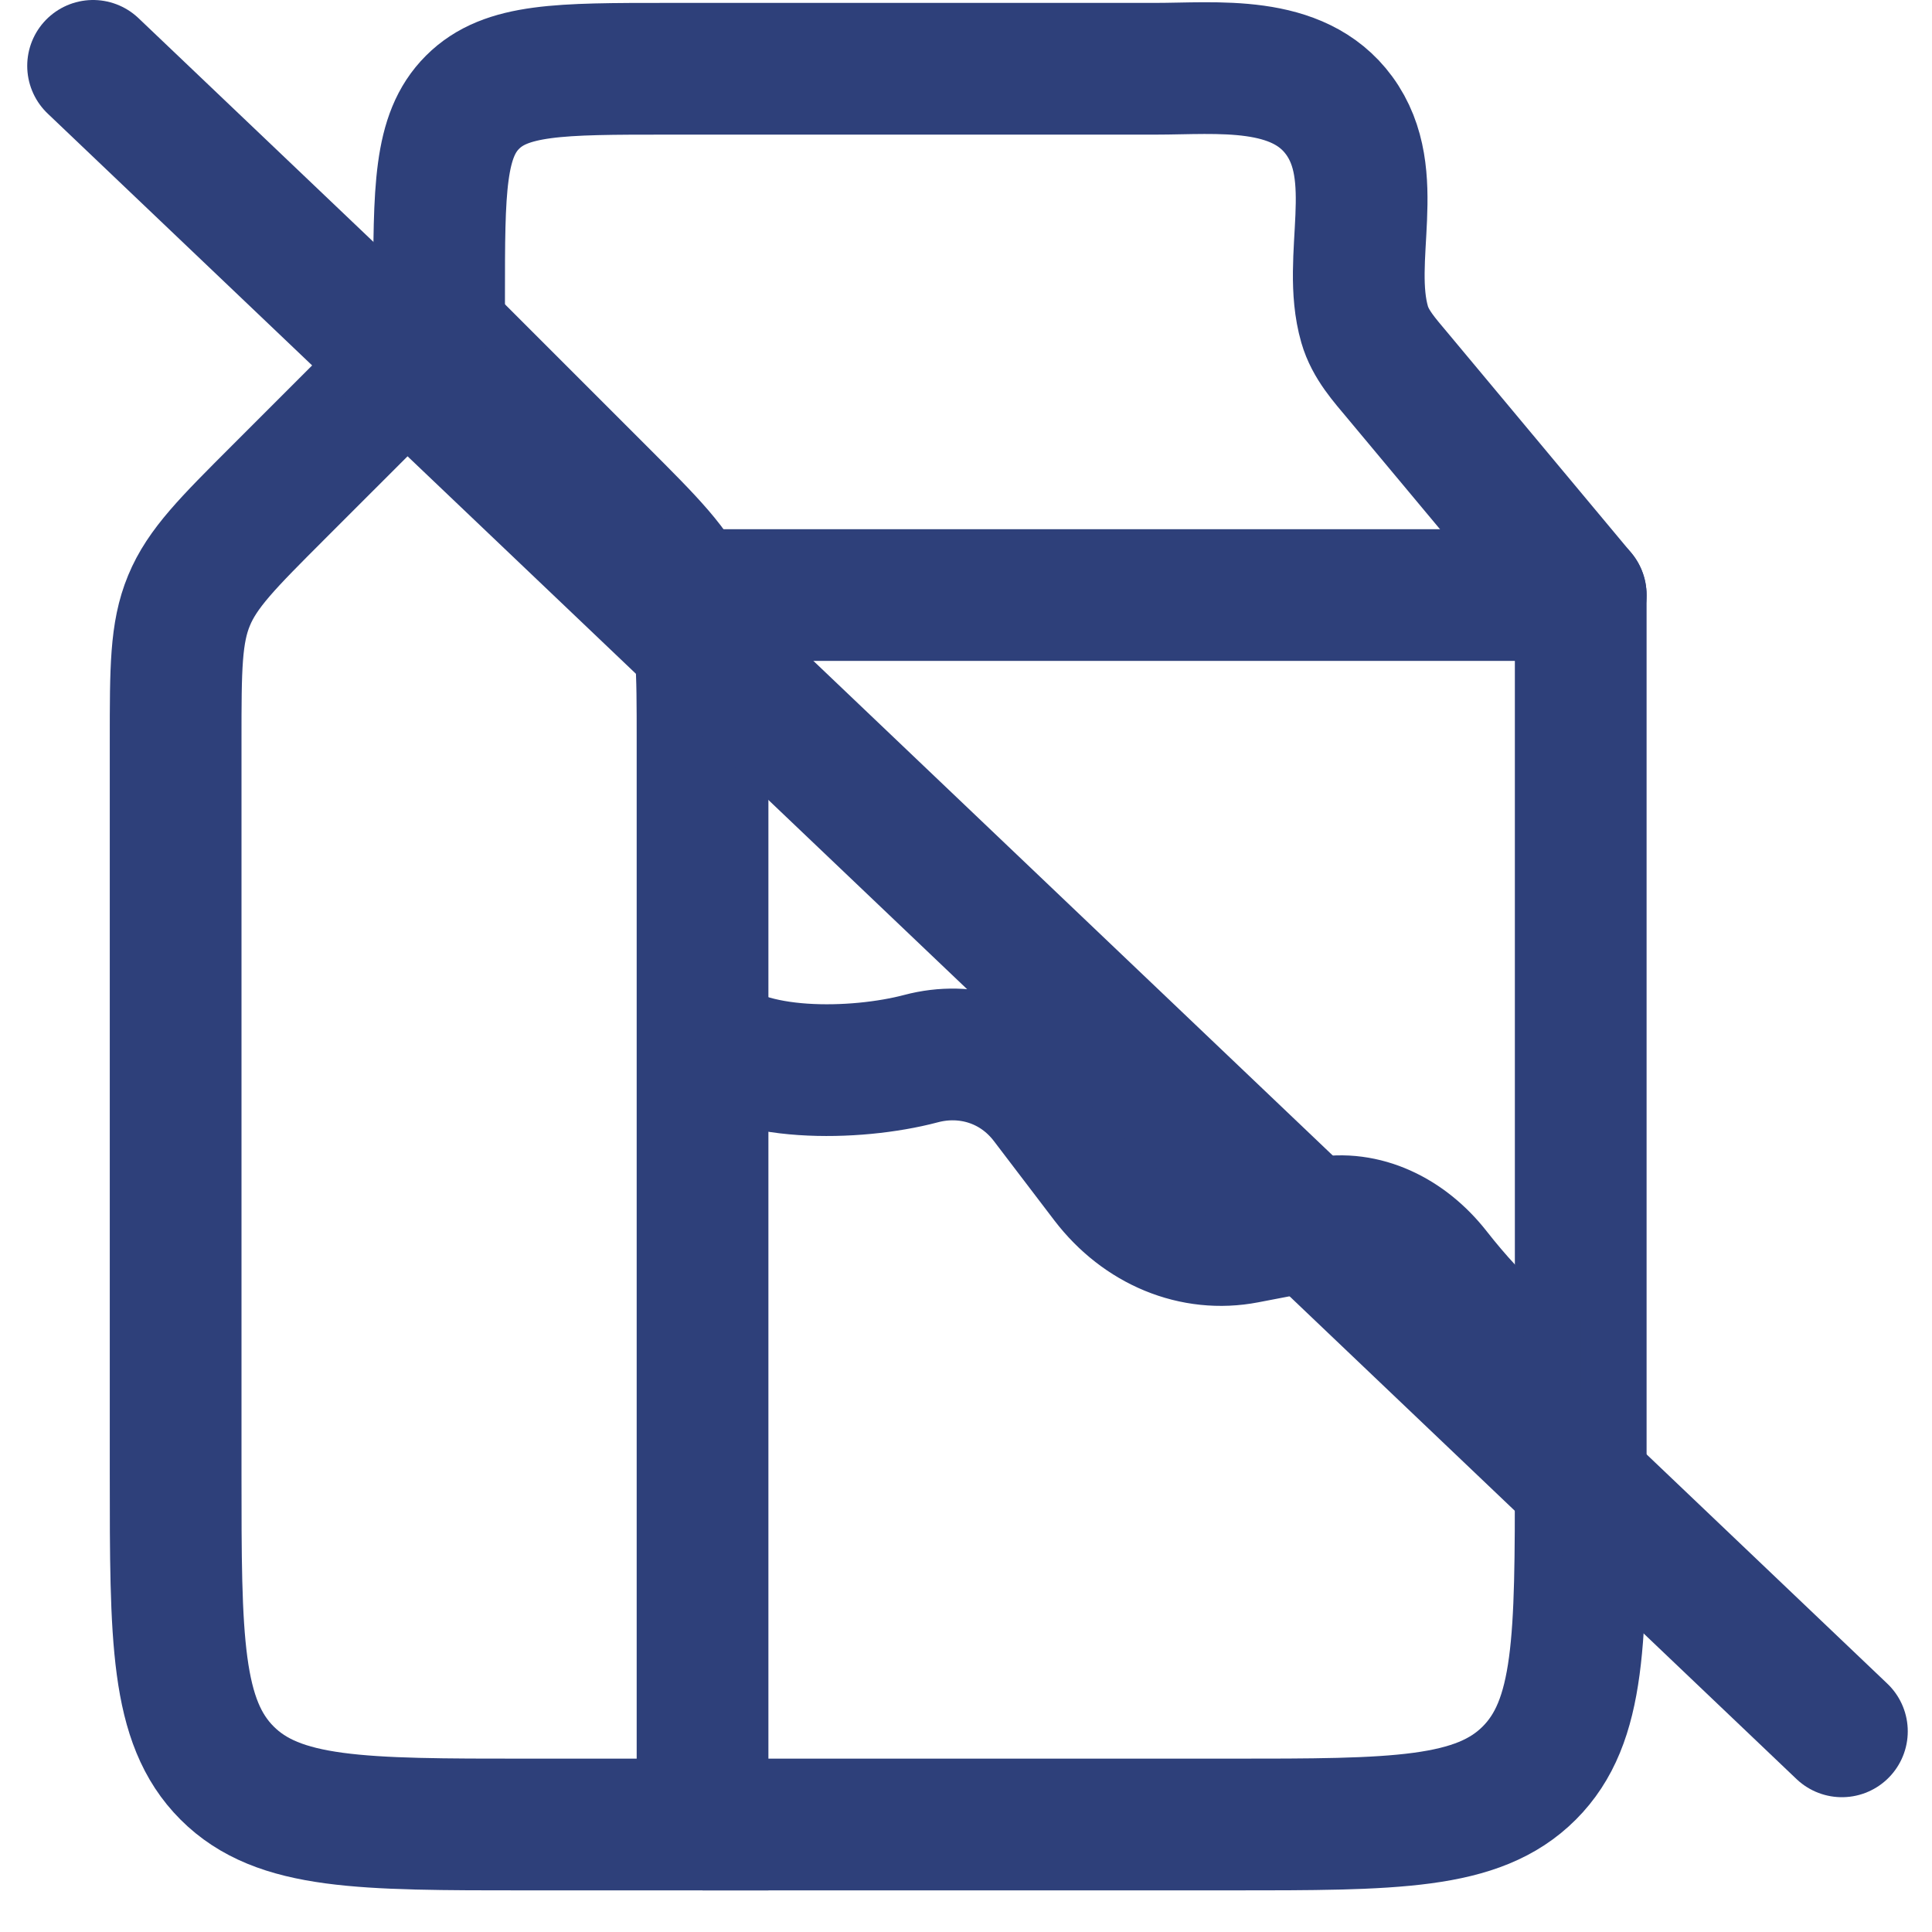 <svg xmlns="http://www.w3.org/2000/svg" fill="none" viewBox="0 0 22 22" height="22" width="22">
<path stroke-width="1.5" stroke="#2E407A" d="M3.172 5.604L5 3.776L6.828 5.604C7.406 6.182 7.696 6.471 7.848 6.839C8 7.206 8 7.615 8 8.433V20.776H6C4.114 20.776 3.172 20.776 2.586 20.19C2 19.604 2 18.662 2 16.776V8.433C2 7.615 2 7.206 2.152 6.839C2.304 6.471 2.594 6.182 3.172 5.604Z"></path>
<path stroke-linecap="round" stroke-width="1.5" stroke="#2E407A" d="M5 3.78V3.38C5 2.156 5 1.544 5.381 1.164C5.762 0.783 6.374 0.783 7.6 0.783H13.153C13.86 0.783 14.777 0.671 15.249 1.315C15.75 1.998 15.322 2.938 15.539 3.694C15.605 3.924 15.768 4.101 15.918 4.281L18 6.776"></path>
<path stroke-linejoin="round" stroke-width="1.5" stroke="#2E407A" d="M8 6.776H18V16.776C18 18.662 18 19.604 17.414 20.19C16.828 20.776 15.886 20.776 14 20.776H8"></path>
<path stroke-linejoin="round" stroke-width="1.5" stroke="#2E407A" d="M8 11.776C8.476 12.276 9.743 12.252 10.487 12.055C11.005 11.917 11.564 12.079 11.915 12.54L12.602 13.442C12.998 13.96 13.597 14.207 14.187 14.093L15.057 13.926C15.535 13.834 16.011 14.066 16.337 14.481C17.352 15.776 18 15.776 18 15.776"></path>
<line stroke-linecap="round" stroke-width="1.5" stroke="#2E407A" y2="19.715" x2="20.974" y1="0.75" x1="1.06"></line>
</svg>

